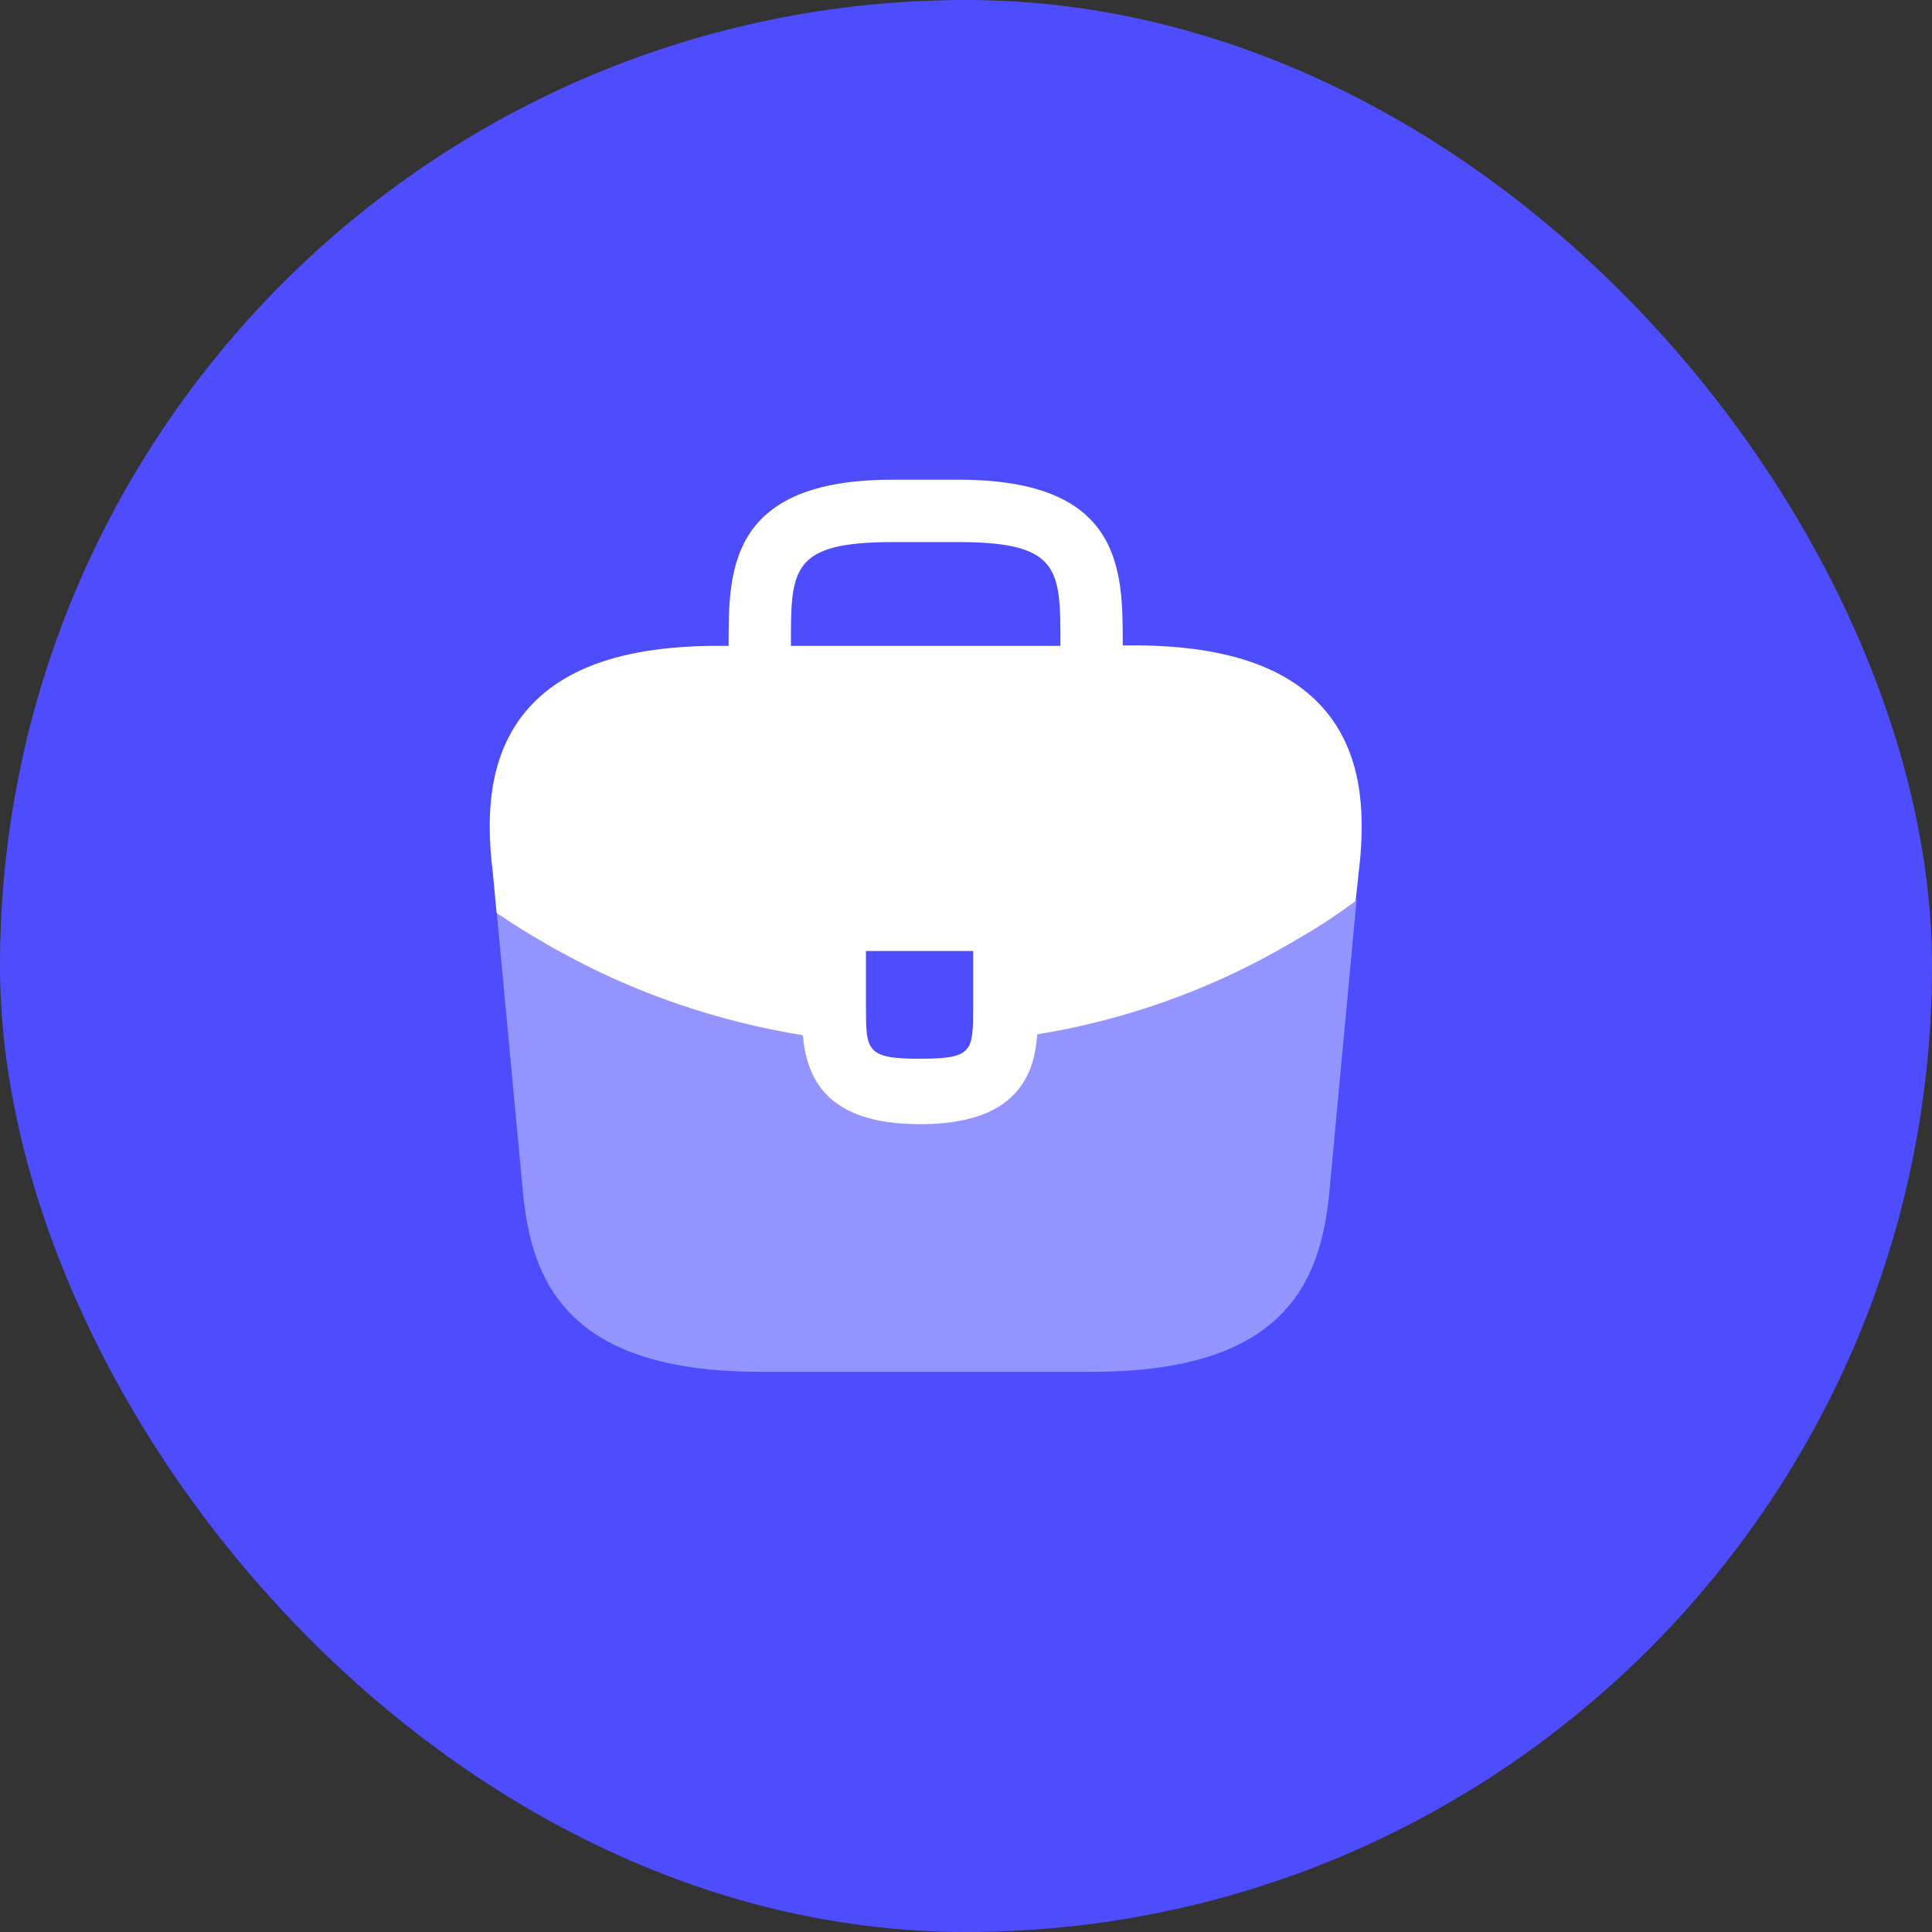 <?xml version="1.0" encoding="UTF-8"?> <svg xmlns="http://www.w3.org/2000/svg" width="24" height="24" viewBox="0 0 24 24" fill="none"><rect x="0" y="0" width="24" height="24" fill="#333333" stroke="none"/><rect width="24" height="24" rx="12" fill="#4D4DFF"></rect><path d="M16.423 8.781C15.962 8.272 15.193 8.017 14.077 8.017H13.947V7.996C13.947 7.086 13.947 5.959 11.911 5.959H11.087C9.051 5.959 9.051 7.091 9.051 7.996V8.023H8.921C7.8 8.023 7.036 8.277 6.575 8.786C6.039 9.382 6.055 10.184 6.109 10.731L6.115 10.769L6.169 11.338C6.175 11.343 6.185 11.354 6.196 11.359C6.375 11.479 6.559 11.598 6.754 11.706C6.83 11.755 6.911 11.798 6.992 11.841C7.919 12.351 8.937 12.692 9.972 12.86C10.02 13.369 10.242 13.965 11.429 13.965C12.615 13.965 12.848 13.374 12.886 12.849C13.991 12.67 15.058 12.286 16.022 11.722C16.055 11.706 16.076 11.69 16.103 11.674C16.352 11.533 16.585 11.381 16.813 11.213C16.824 11.208 16.834 11.197 16.84 11.186L16.862 10.991L16.889 10.736C16.894 10.704 16.894 10.677 16.899 10.639C16.943 10.092 16.932 9.344 16.423 8.781ZM12.089 12.492C12.089 13.066 12.089 13.152 11.423 13.152C10.757 13.152 10.757 13.049 10.757 12.497V11.814H12.089V12.492ZM9.825 8.017V7.996C9.825 7.075 9.825 6.734 11.087 6.734H11.911C13.173 6.734 13.173 7.08 13.173 7.996V8.023H9.825V8.017Z" fill="white"></path><path opacity="0.4" d="M16.104 11.662C16.077 11.679 16.05 11.695 16.023 11.711C15.059 12.274 13.992 12.654 12.887 12.838C12.843 13.358 12.616 13.954 11.43 13.954C10.243 13.954 10.016 13.363 9.972 12.849C8.938 12.686 7.92 12.345 6.993 11.83C6.912 11.787 6.831 11.744 6.755 11.695C6.56 11.586 6.376 11.467 6.197 11.348C6.186 11.343 6.175 11.332 6.17 11.326L6.5 14.853C6.614 15.931 7.058 17.041 9.442 17.041H13.569C15.952 17.041 16.397 15.931 16.51 14.847L16.852 11.175C16.846 11.186 16.835 11.197 16.825 11.202C16.592 11.37 16.353 11.527 16.104 11.662Z" fill="white"></path></svg> 